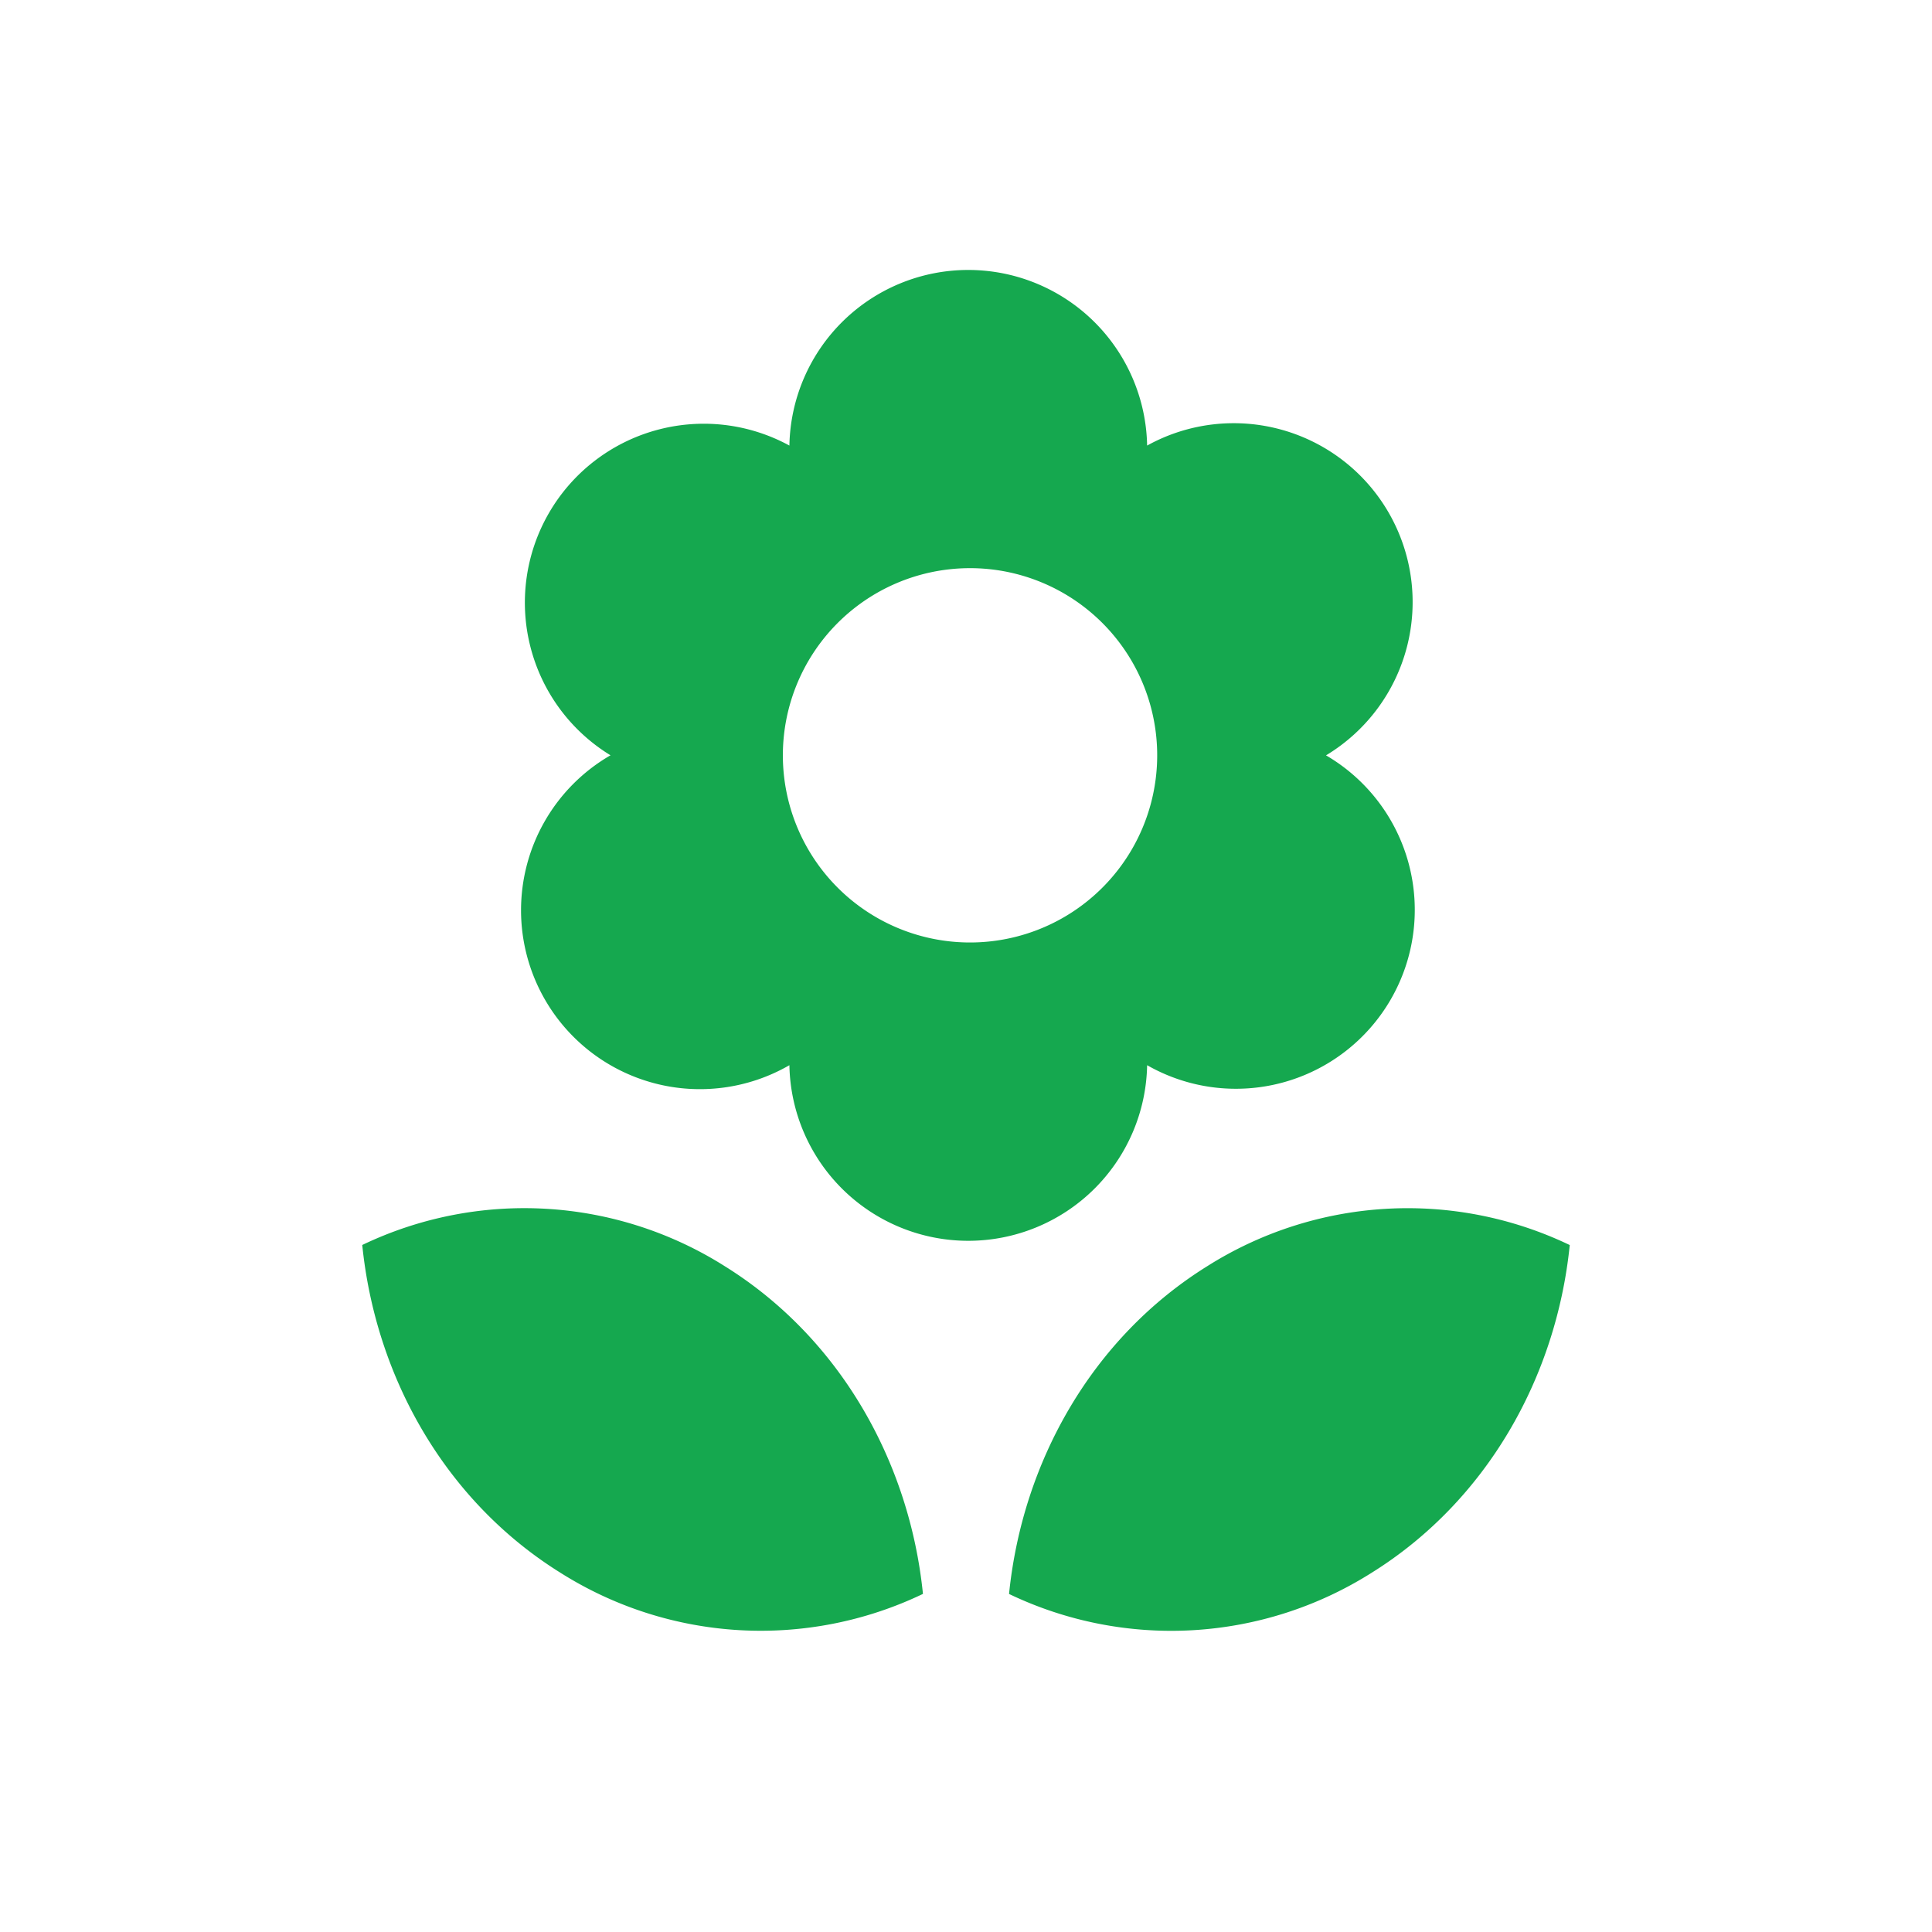 <svg xmlns="http://www.w3.org/2000/svg" width="32" height="32" fill="none">
  <path fill="#15A84F" fill-rule="evenodd" d="M23 8.49a2.963 2.963 0 0 0-4-1.11 2.963 2.963 0 0 0-5.925 0 2.963 2.963 0 0 0-2.963 5.13 2.963 2.963 0 0 0 2.963 5.133 2.963 2.963 0 0 0 5.925 0 2.963 2.963 0 0 0 2.963-5.132A2.963 2.963 0 0 0 23 8.49Zm-6.989 7.12a3.1 3.1 0 1 0 0-6.199 3.1 3.1 0 0 0 0 6.199Z" clip-rule="evenodd"/>
  <path fill="#15A84F" d="M16.713 26.4c.222-2.19 1.377-4.242 3.283-5.428a6.212 6.212 0 0 1 6.004-.35c-.222 2.19-1.377 4.242-3.283 5.429a6.212 6.212 0 0 1-6.004.35Zm-1.426 0c-.222-2.19-1.377-4.242-3.283-5.428A6.212 6.212 0 0 0 6 20.621c.222 2.19 1.376 4.242 3.283 5.429a6.212 6.212 0 0 0 6.004.35Z"/>
</svg>
